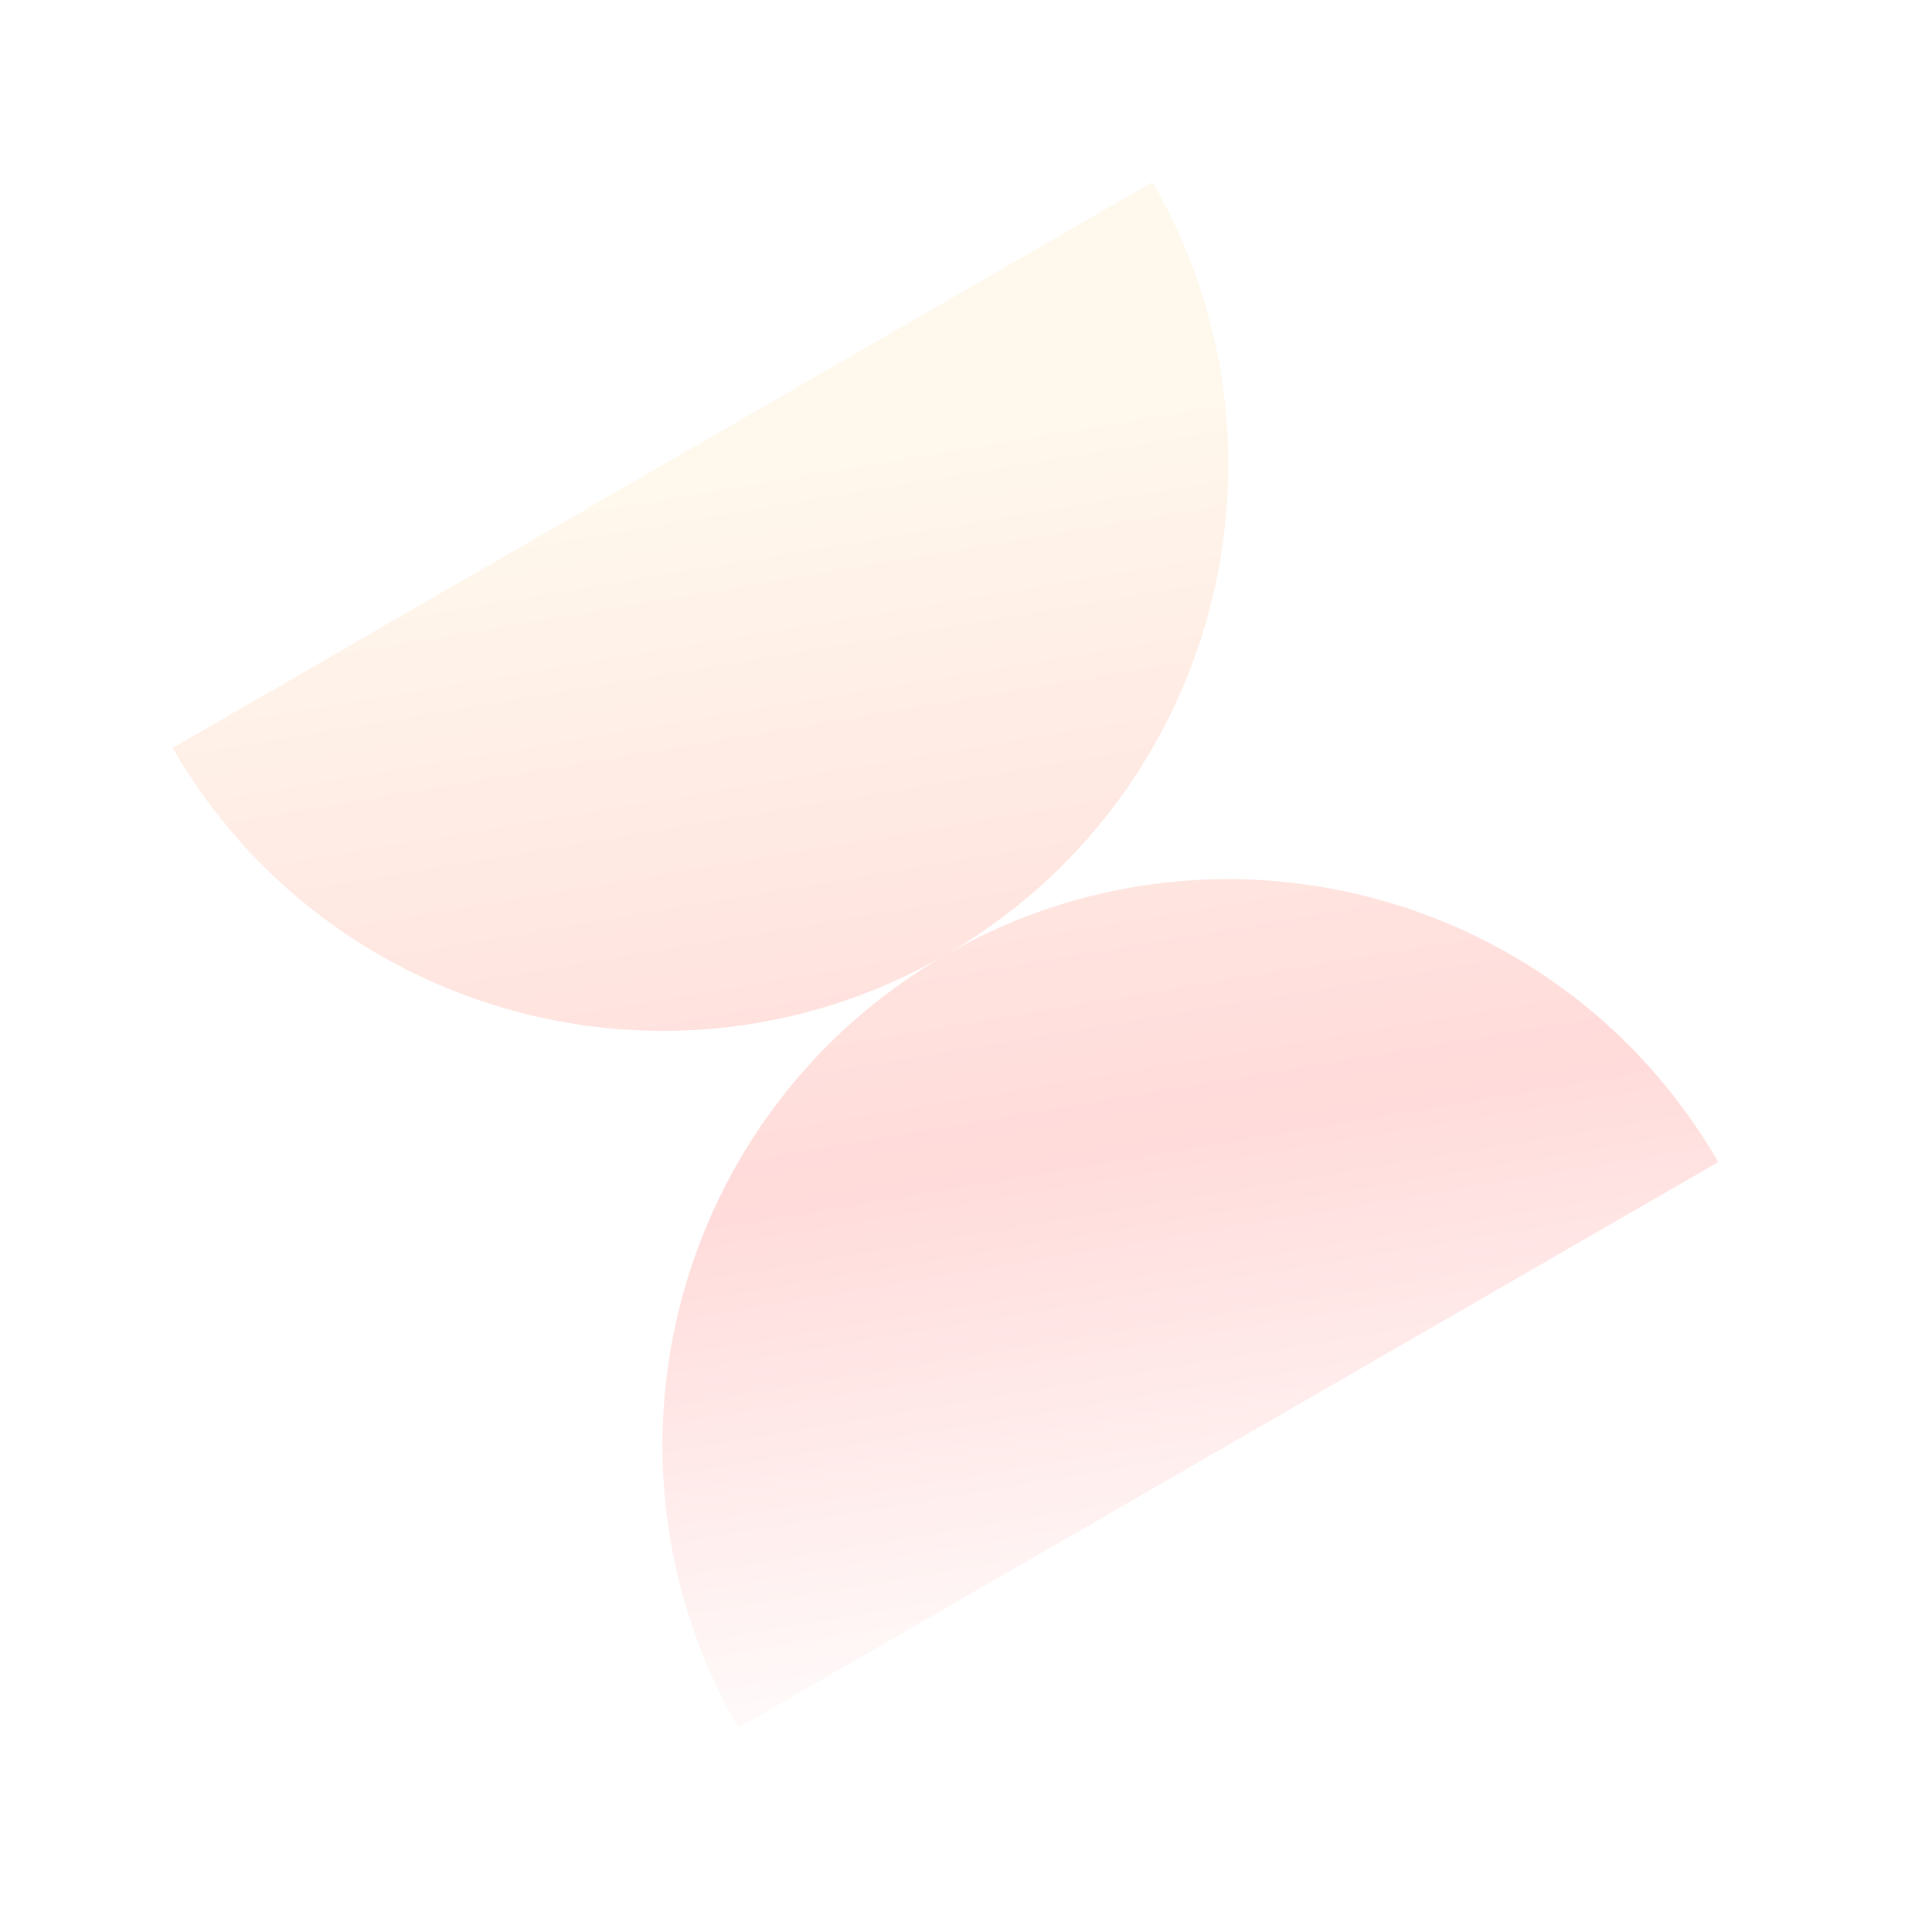 <svg width="212" height="212" viewBox="0 0 212 212" fill="none" xmlns="http://www.w3.org/2000/svg"><g filter="url(#filter0_f_577_469)"><path fill-rule="evenodd" clip-rule="evenodd" d="M103.752 104.785C133.436 87.638 143.604 49.676 126.463 19.987L18.933 82.069C36.074 111.758 74.034 121.934 103.726 104.8C74.042 121.948 63.874 159.91 81.015 189.599L188.545 127.517C171.404 97.828 133.444 87.652 103.752 104.785Z" fill="url(#paint0_linear_577_469)"/></g><defs><filter id="filter0_f_577_469" x="8.933" y="9.987" width="189.612" height="189.612" filterUnits="userSpaceOnUse" color-interpolation-filters="sRGB"><feFlood flood-opacity="0" result="BackgroundImageFix"/><feBlend mode="normal" in="SourceGraphic" in2="BackgroundImageFix" result="shape"/><feGaussianBlur stdDeviation="5" result="effect1_foregroundBlur_577_469"/></filter><linearGradient id="paint0_linear_577_469" x1="93.069" y1="50.051" x2="123.309" y2="229.889" gradientUnits="userSpaceOnUse"><stop stop-color="#FFF8EC"/><stop offset="0.43" stop-color="#FFDBDA"/><stop offset="0.795" stop-color="white"/></linearGradient></defs></svg>